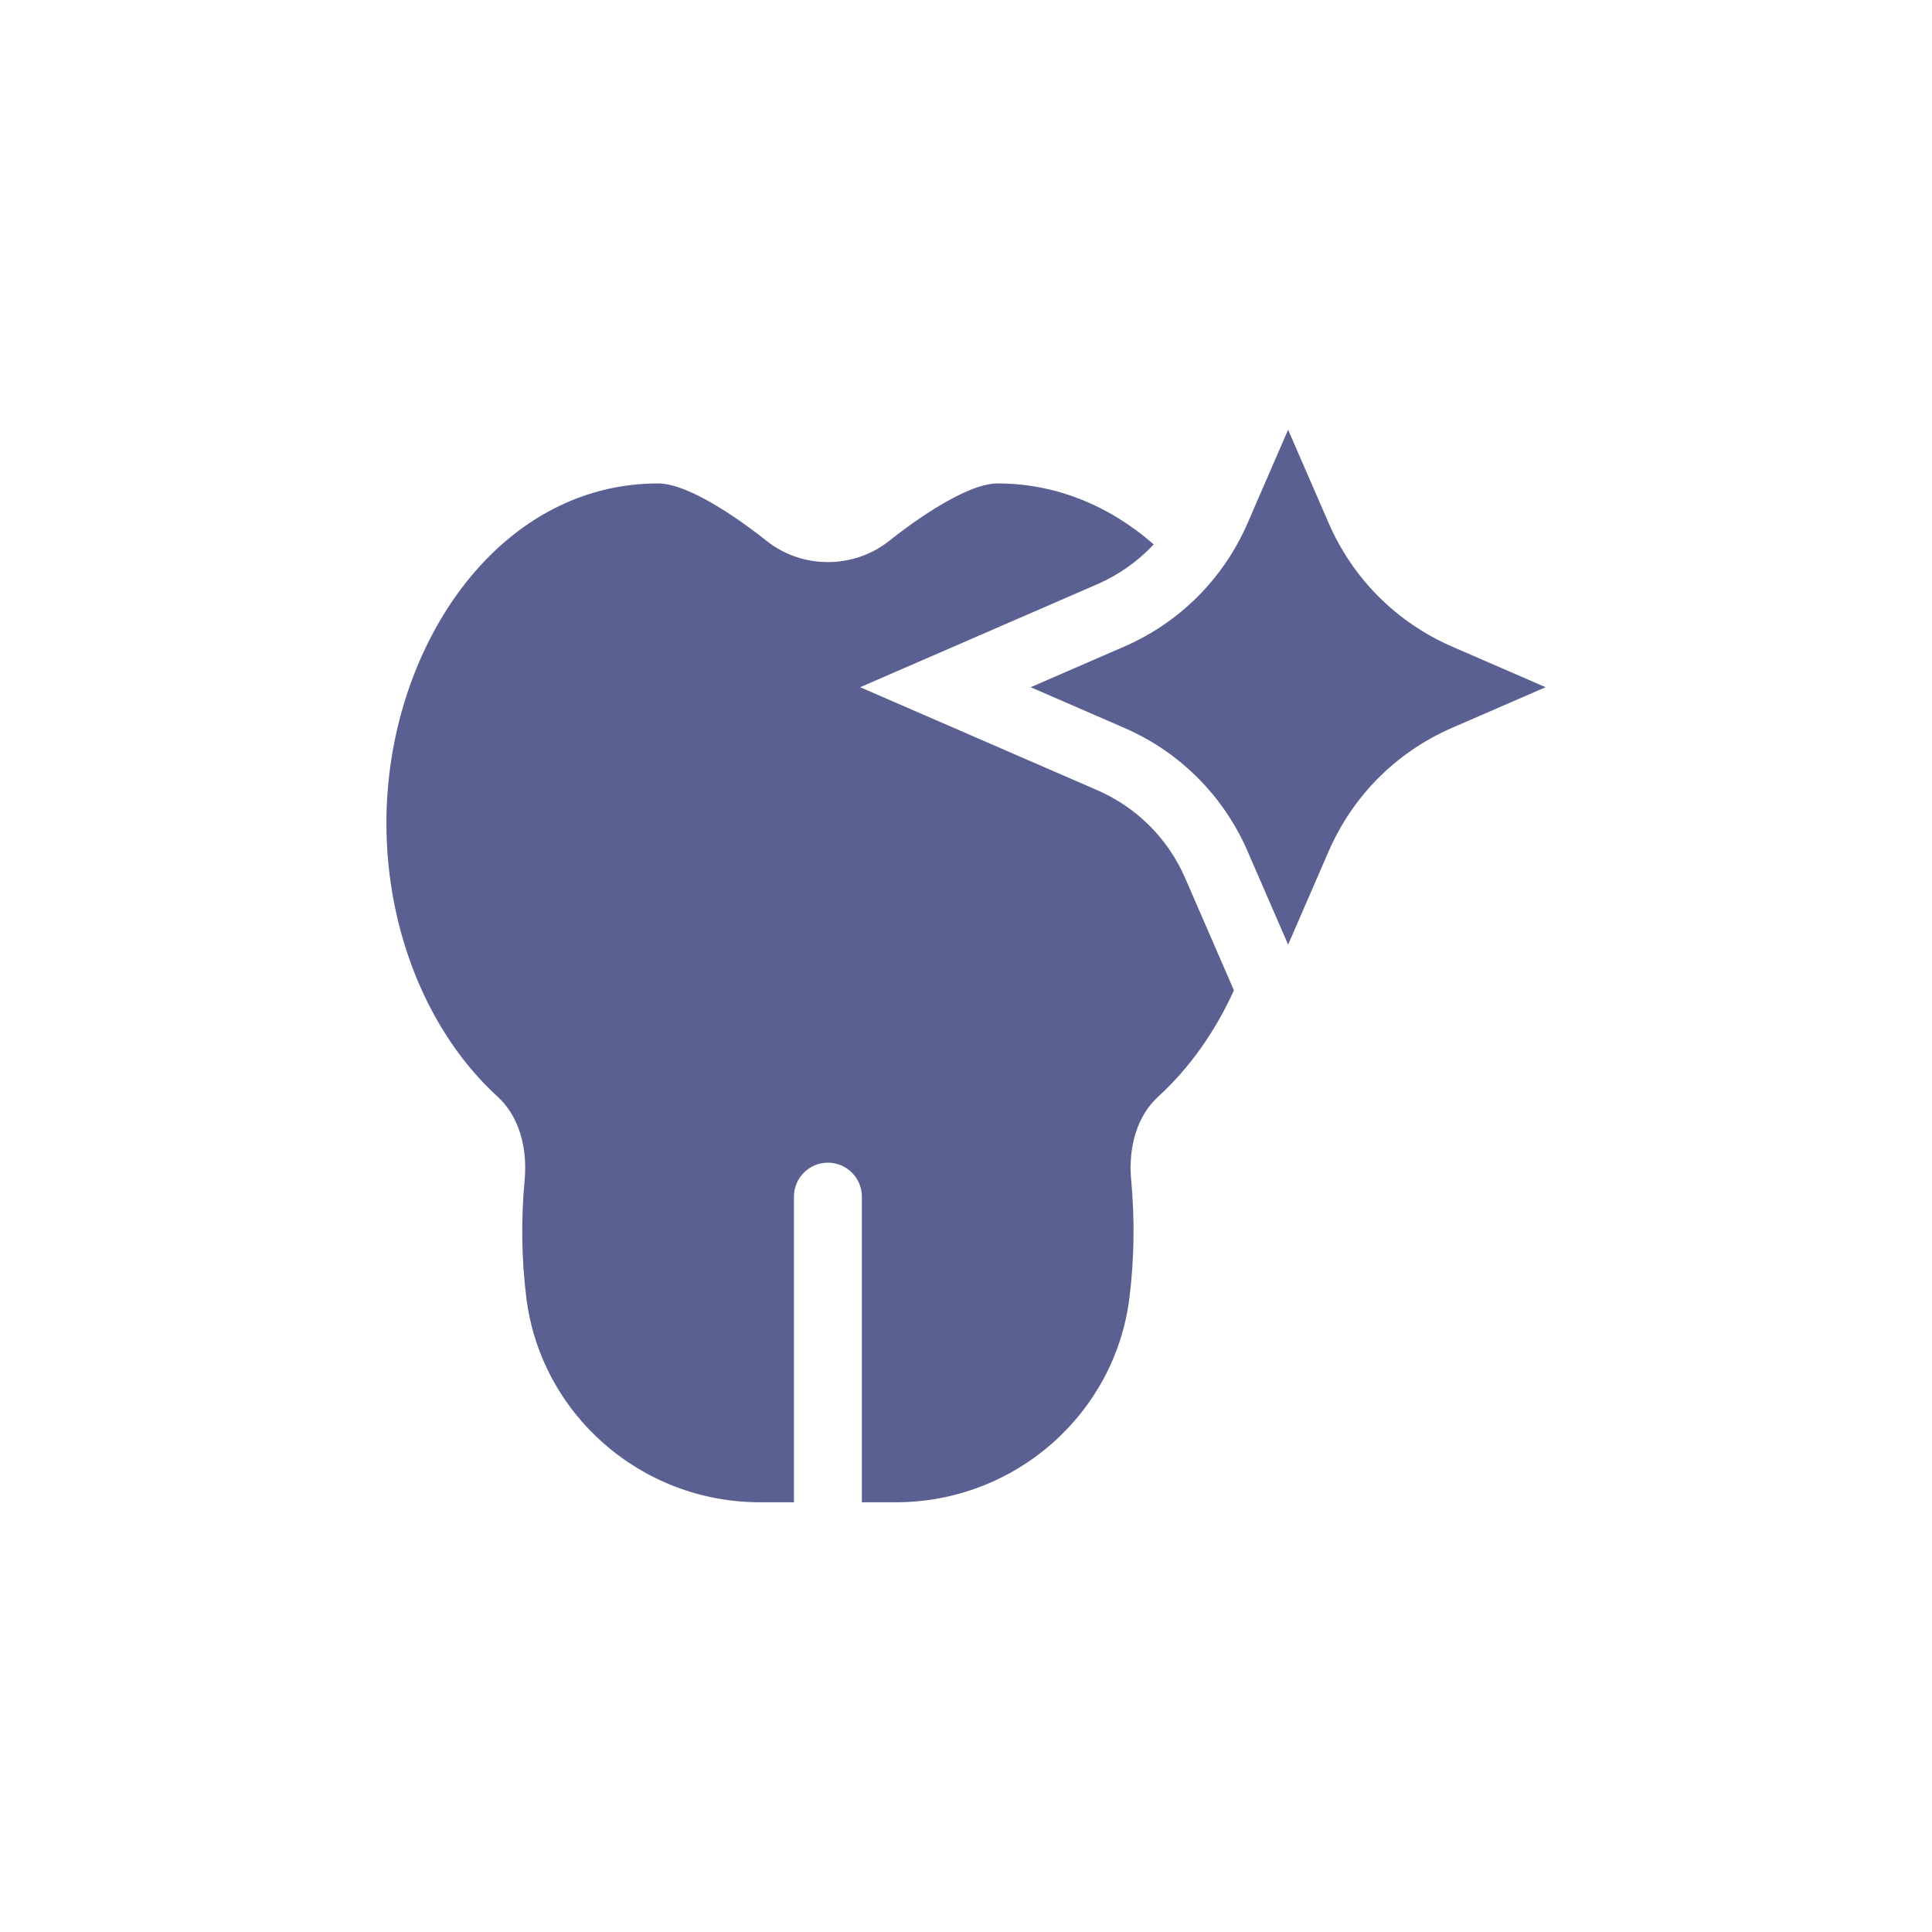 <?xml version="1.0" encoding="UTF-8"?>
<svg xmlns="http://www.w3.org/2000/svg" width="40" height="40" viewBox="0 0 40 40" fill="none">
  <g clip-path="url(#clip0_163_964)">
    <path d="M25.547 20.504C25.159 21.358 24.628 22.113 23.979 22.705C23.556 23.09 23.352 23.725 23.421 24.446C23.495 25.246 23.483 26.064 23.385 26.861C23.236 28.07 22.642 29.13 21.777 29.889C20.913 30.647 19.777 31.103 18.547 31.103H17.844V24.775C17.844 24.387 17.528 24.072 17.141 24.072C16.753 24.072 16.438 24.387 16.438 24.775V31.103H15.734C13.273 31.103 11.194 29.279 10.896 26.861C10.798 26.063 10.786 25.245 10.861 24.447C10.929 23.726 10.725 23.09 10.302 22.705C8.861 21.389 8 19.271 8 17.04C8 13.456 10.27 10.009 13.625 10.009C14.325 10.009 15.521 10.918 15.87 11.197C16.606 11.784 17.675 11.784 18.411 11.197C18.761 10.918 19.956 10.009 20.656 10.009C21.838 10.009 22.954 10.455 23.886 11.271C23.56 11.621 23.163 11.903 22.715 12.097L17.809 14.228L22.715 16.359C23.535 16.715 24.183 17.362 24.539 18.183L25.547 20.504Z" fill="#5A6092"></path>
    <path d="M26.669 19.558L25.829 17.622C25.33 16.474 24.423 15.567 23.275 15.069L21.339 14.228L23.275 13.387C24.423 12.888 25.33 11.981 25.829 10.833L26.669 8.897L27.51 10.833C28.009 11.981 28.916 12.888 30.064 13.387L32 14.228L30.064 15.069C28.916 15.567 28.009 16.474 27.51 17.622L26.669 19.558Z" fill="#5A6092"></path>
  </g>
  <defs>
    <clipPath id="clip0_163_964">
      <rect width="24" height="24" fill="white" transform="translate(8 8)"></rect>
    </clipPath>
  </defs>
</svg>
